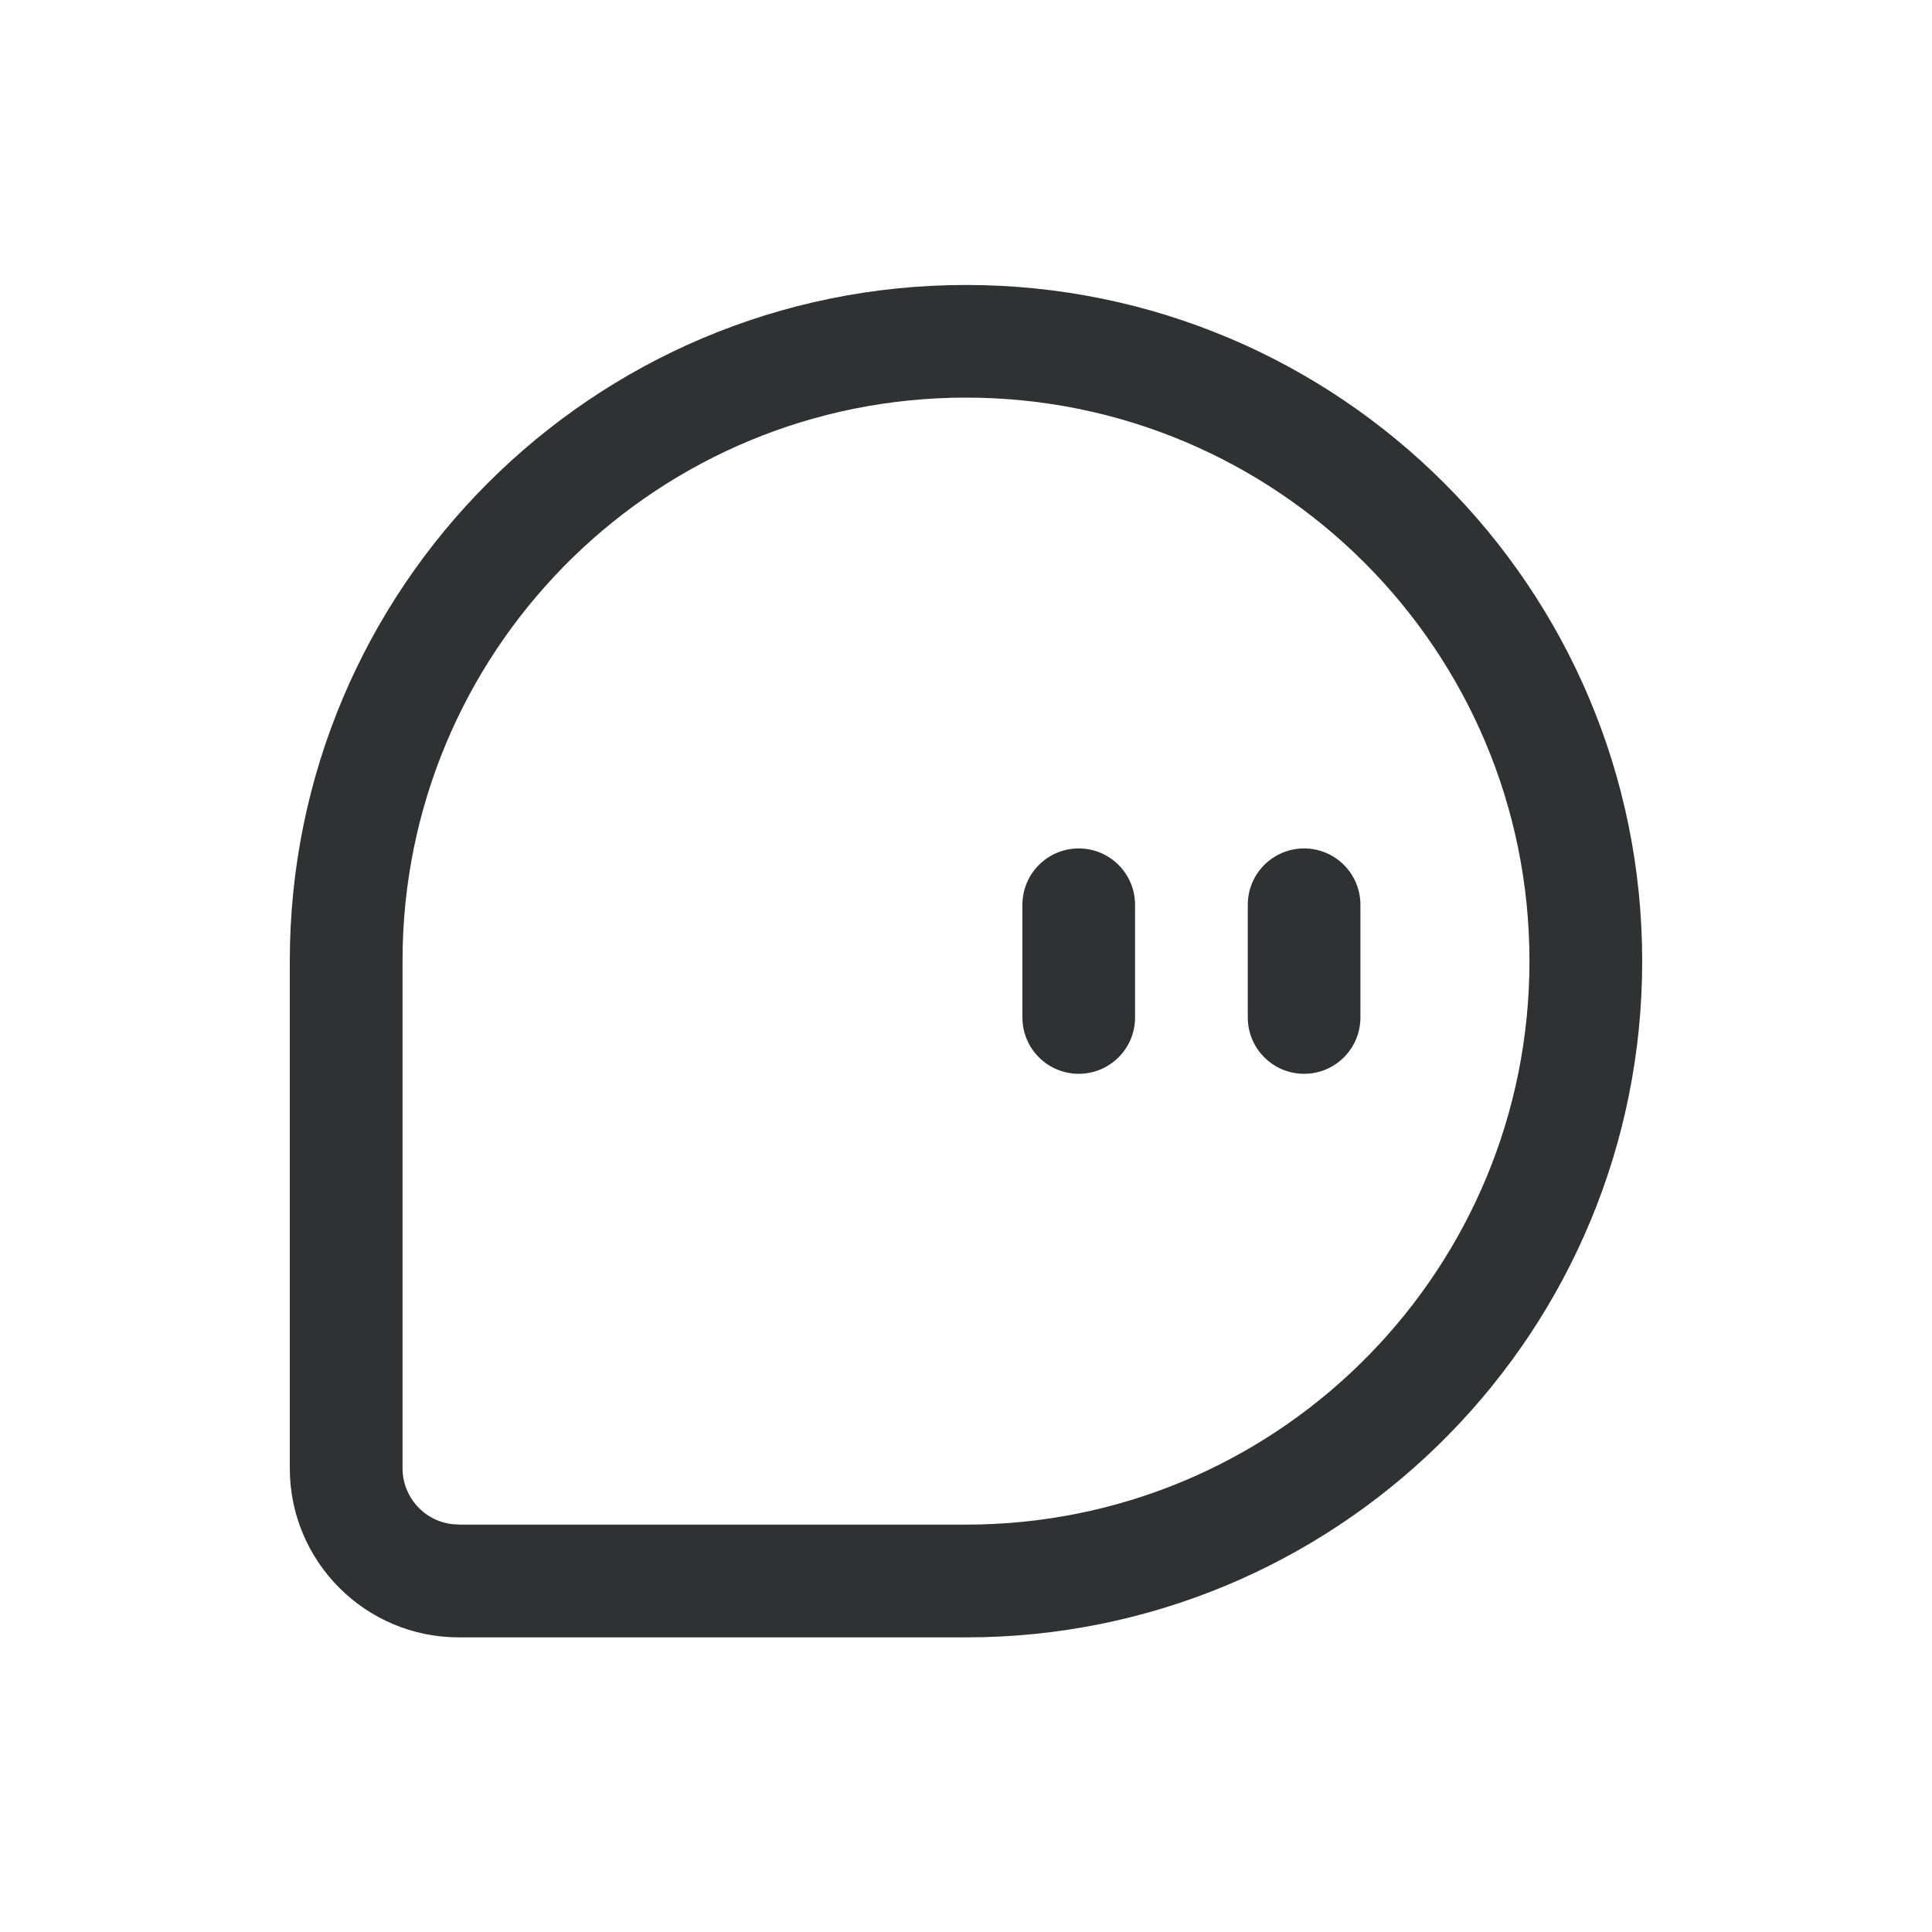 <?xml version="1.0" encoding="UTF-8"?>
<svg id="_图层_1" data-name="图层 1" xmlns="http://www.w3.org/2000/svg" viewBox="0 0 200 200">
  <defs>
    <style>
      .cls-1 {
        fill: transparent;
      }

      .cls-2 {
        fill: #303133;
      }
    </style>
  </defs>
  <rect class="cls-1" width="200" height="200"/>
  <path class="cls-2" d="m47.5,169.5c-9.66,0-17.5-7.84-17.5-17.5,0,0,0,0,0,0v-52.5c0-38.66,31.34-70,70-70s70,31.34,70,70c0,38.06-30.39,69.03-68.22,69.98l-1.78.02h-52.5Zm0-11.67h52.35s1.63-.02,1.63-.02c31.59-.79,56.85-26.65,56.85-58.32,0-32.22-26.12-58.33-58.33-58.33-31.67,0-57.45,25.24-58.31,56.7l-.02,1.63v52.5c0,2.96,2.21,5.45,5.15,5.79l.68.04Zm87.5-46.67c-3.22,0-5.83-2.61-5.83-5.83v-11.67c0-3.22,2.61-5.83,5.83-5.83,3.22,0,5.83,2.61,5.83,5.83v11.67c0,3.22-2.61,5.83-5.83,5.83Zm-23.33,0c-3.22,0-5.83-2.61-5.83-5.83v-11.67c0-3.22,2.61-5.83,5.83-5.83,3.22,0,5.83,2.61,5.83,5.83v11.67c0,3.22-2.61,5.83-5.83,5.83Z"/>
</svg>
